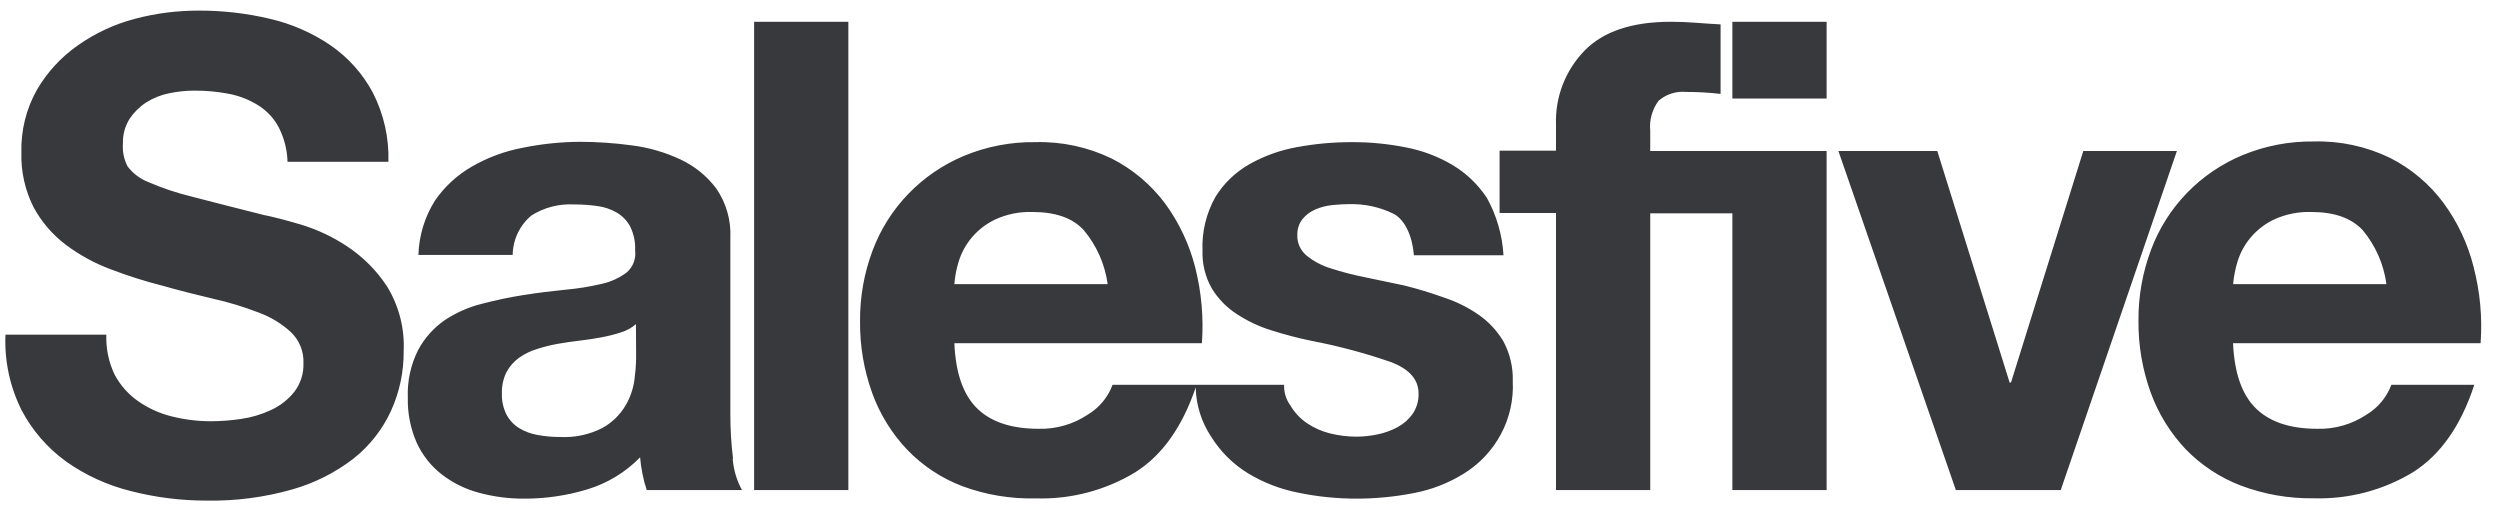 <svg width="103" height="21" viewBox="0 0 103 21" fill="none" xmlns="http://www.w3.org/2000/svg">
<path d="M15.947 11.801C16.437 12.602 16.675 13.529 16.631 14.463C16.64 15.31 16.462 16.149 16.112 16.922C15.764 17.685 15.239 18.356 14.58 18.882C13.825 19.468 12.961 19.904 12.037 20.166C10.896 20.49 9.711 20.645 8.524 20.625C7.467 20.627 6.415 20.495 5.393 20.233C4.435 19.996 3.53 19.584 2.727 19.017C1.952 18.456 1.32 17.726 0.881 16.882C0.404 15.921 0.178 14.857 0.225 13.788H4.381C4.36 14.356 4.477 14.922 4.723 15.436C4.955 15.871 5.288 16.246 5.694 16.531C6.107 16.819 6.57 17.03 7.061 17.152C7.597 17.288 8.148 17.356 8.701 17.355C9.113 17.353 9.525 17.322 9.932 17.26C10.358 17.2 10.773 17.076 11.162 16.895C11.535 16.724 11.863 16.47 12.119 16.152C12.382 15.812 12.517 15.391 12.502 14.963C12.512 14.728 12.472 14.494 12.385 14.275C12.298 14.057 12.165 13.858 11.996 13.693C11.613 13.339 11.162 13.064 10.67 12.882C10.065 12.648 9.444 12.458 8.811 12.315C8.127 12.153 7.416 11.977 6.705 11.774C5.981 11.591 5.269 11.365 4.572 11.099C3.906 10.852 3.28 10.511 2.713 10.085C2.165 9.671 1.713 9.146 1.387 8.545C1.033 7.845 0.859 7.07 0.881 6.288C0.857 5.382 1.078 4.486 1.524 3.694C1.945 2.974 2.519 2.352 3.205 1.87C3.917 1.369 4.713 0.998 5.557 0.775C6.413 0.549 7.296 0.435 8.182 0.437C9.172 0.433 10.159 0.546 11.121 0.775C12.017 0.982 12.866 1.353 13.623 1.87C14.351 2.372 14.946 3.039 15.36 3.816C15.812 4.698 16.033 5.678 16.002 6.667H11.846C11.833 6.168 11.707 5.679 11.477 5.234C11.282 4.87 10.995 4.563 10.643 4.342C10.279 4.114 9.876 3.954 9.453 3.869C8.972 3.775 8.481 3.73 7.99 3.734C7.646 3.736 7.302 3.772 6.965 3.843C6.63 3.911 6.31 4.039 6.022 4.221C5.75 4.398 5.518 4.628 5.338 4.897C5.148 5.2 5.053 5.553 5.065 5.91C5.038 6.237 5.104 6.564 5.256 6.856C5.477 7.147 5.775 7.371 6.117 7.504C6.692 7.752 7.286 7.951 7.895 8.099C8.653 8.298 9.641 8.548 10.862 8.856C11.227 8.927 11.733 9.058 12.379 9.247C13.064 9.453 13.713 9.758 14.307 10.153C14.961 10.587 15.519 11.148 15.947 11.801ZM30.187 18.895C30.221 19.349 30.352 19.791 30.57 20.192H26.646C26.572 19.971 26.513 19.746 26.468 19.517C26.423 19.294 26.391 19.068 26.372 18.841C25.77 19.461 25.017 19.917 24.185 20.166C23.352 20.418 22.486 20.545 21.615 20.544C20.977 20.549 20.343 20.467 19.728 20.3C19.172 20.152 18.651 19.894 18.197 19.544C17.755 19.198 17.404 18.753 17.171 18.247C16.912 17.659 16.786 17.023 16.802 16.382C16.775 15.704 16.921 15.03 17.226 14.423C17.487 13.933 17.862 13.512 18.32 13.193C18.787 12.882 19.305 12.653 19.851 12.517C20.423 12.366 21.002 12.244 21.587 12.153C22.172 12.061 22.746 11.991 23.296 11.936C23.803 11.892 24.305 11.81 24.8 11.693C25.172 11.61 25.522 11.449 25.826 11.22C25.953 11.108 26.05 10.967 26.11 10.809C26.169 10.652 26.189 10.482 26.167 10.315C26.184 9.974 26.113 9.635 25.962 9.329C25.835 9.094 25.646 8.898 25.415 8.761C25.172 8.62 24.902 8.528 24.622 8.491C24.301 8.445 23.977 8.422 23.652 8.423C23.029 8.388 22.412 8.549 21.888 8.883C21.651 9.084 21.46 9.332 21.328 9.612C21.196 9.891 21.126 10.195 21.122 10.504H17.239C17.261 9.71 17.497 8.935 17.923 8.261C18.32 7.684 18.843 7.204 19.454 6.856C20.102 6.483 20.81 6.223 21.546 6.086C22.316 5.929 23.099 5.848 23.884 5.842C24.607 5.844 25.328 5.893 26.044 5.991C26.736 6.079 27.41 6.276 28.04 6.572C28.625 6.846 29.133 7.259 29.517 7.775C29.923 8.372 30.125 9.082 30.091 9.801V17.085C30.09 17.69 30.127 18.294 30.201 18.895H30.187ZM26.201 13.355C26.022 13.509 25.813 13.624 25.586 13.693C25.327 13.778 25.062 13.845 24.793 13.896C24.51 13.95 24.216 13.994 23.905 14.031C23.594 14.068 23.286 14.112 22.975 14.166C22.683 14.22 22.396 14.292 22.114 14.382C21.849 14.464 21.6 14.587 21.375 14.747C21.165 14.901 20.992 15.1 20.869 15.328C20.732 15.605 20.667 15.912 20.678 16.22C20.669 16.519 20.735 16.816 20.869 17.085C20.99 17.311 21.169 17.503 21.389 17.639C21.624 17.78 21.884 17.876 22.155 17.922C22.452 17.977 22.754 18.004 23.057 18.003C23.673 18.038 24.287 17.908 24.834 17.625C25.218 17.407 25.538 17.096 25.764 16.72C25.962 16.388 26.09 16.021 26.14 15.639C26.179 15.352 26.202 15.063 26.208 14.774L26.201 13.355ZM31.069 20.192H34.952V0.897H31.069V20.192ZM61.944 14.071C62.212 14.574 62.344 15.138 62.326 15.706C62.364 16.462 62.196 17.214 61.84 17.884C61.484 18.554 60.953 19.118 60.303 19.517C59.675 19.906 58.98 20.176 58.252 20.314C57.473 20.467 56.681 20.544 55.887 20.544C55.083 20.544 54.281 20.463 53.494 20.3C52.754 20.156 52.045 19.882 51.402 19.49C50.79 19.112 50.276 18.598 49.899 17.99C49.498 17.387 49.278 16.684 49.263 15.963C48.712 17.581 47.895 18.747 46.781 19.453C45.55 20.201 44.124 20.577 42.68 20.534C41.646 20.56 40.617 20.389 39.648 20.03C38.788 19.703 38.013 19.19 37.378 18.53C36.743 17.861 36.254 17.07 35.939 16.206C35.594 15.253 35.423 14.246 35.434 13.234C35.425 12.238 35.602 11.248 35.953 10.315C36.278 9.447 36.779 8.654 37.426 7.985C38.072 7.316 38.851 6.784 39.713 6.423C40.643 6.036 41.644 5.843 42.652 5.856C43.742 5.826 44.822 6.058 45.8 6.531C46.669 6.972 47.422 7.606 48.002 8.383C48.584 9.179 49.006 10.078 49.246 11.031C49.501 12.046 49.594 13.095 49.519 14.139H39.32C39.371 15.382 39.692 16.284 40.273 16.841C40.855 17.399 41.699 17.666 42.789 17.666C43.508 17.686 44.216 17.482 44.813 17.085C45.286 16.802 45.648 16.368 45.838 15.855H52.906C52.893 16.16 52.985 16.46 53.166 16.706C53.335 16.997 53.569 17.247 53.85 17.436C54.136 17.63 54.456 17.772 54.793 17.855C55.155 17.946 55.527 17.992 55.901 17.99C56.19 17.989 56.479 17.957 56.762 17.895C57.049 17.837 57.325 17.737 57.582 17.598C57.826 17.466 58.036 17.281 58.197 17.058C58.369 16.807 58.455 16.509 58.444 16.206C58.444 15.629 58.054 15.193 57.282 14.909C56.224 14.544 55.141 14.255 54.041 14.044C53.483 13.93 52.931 13.785 52.387 13.612C51.878 13.456 51.395 13.228 50.951 12.936C50.533 12.666 50.183 12.306 49.926 11.882C49.657 11.409 49.525 10.871 49.543 10.328C49.511 9.555 49.696 8.788 50.076 8.112C50.422 7.551 50.907 7.086 51.484 6.761C52.095 6.417 52.761 6.179 53.453 6.059C54.193 5.922 54.943 5.855 55.696 5.856C56.444 5.854 57.19 5.926 57.924 6.072C58.605 6.203 59.257 6.45 59.852 6.802C60.417 7.143 60.898 7.604 61.26 8.153C61.663 8.881 61.896 9.689 61.944 10.518H58.252C58.197 9.781 57.91 9.062 57.404 8.802C56.842 8.53 56.222 8.395 55.596 8.41C55.359 8.411 55.121 8.424 54.885 8.45C54.65 8.474 54.419 8.533 54.202 8.626C53.995 8.712 53.812 8.847 53.669 9.018C53.517 9.21 53.44 9.45 53.45 9.693C53.445 9.853 53.477 10.011 53.544 10.156C53.61 10.301 53.709 10.429 53.833 10.531C54.127 10.769 54.467 10.948 54.831 11.058C55.292 11.207 55.763 11.329 56.239 11.423C56.765 11.531 57.305 11.649 57.852 11.761C58.409 11.899 58.957 12.066 59.496 12.261C60.008 12.428 60.492 12.669 60.932 12.977C61.345 13.266 61.69 13.639 61.944 14.071ZM39.32 11.707H45.636C45.525 10.893 45.187 10.125 44.659 9.491C44.203 8.986 43.498 8.734 42.543 8.734C42.011 8.716 41.481 8.822 40.998 9.045C40.639 9.216 40.319 9.46 40.06 9.76C39.801 10.06 39.608 10.41 39.494 10.788C39.401 11.087 39.343 11.395 39.32 11.707ZM71.374 4.059H75.257V0.897H71.374V4.059ZM71.374 6.221H67.99V5.383C67.947 4.945 68.069 4.508 68.332 4.153C68.485 4.019 68.665 3.917 68.861 3.854C69.056 3.791 69.262 3.769 69.467 3.788C69.942 3.787 70.417 3.814 70.888 3.869V1.005C70.547 0.988 70.225 0.964 69.863 0.937C69.501 0.91 69.179 0.897 68.838 0.897C67.243 0.897 66.058 1.293 65.283 2.086C64.892 2.49 64.586 2.967 64.384 3.489C64.182 4.011 64.088 4.568 64.107 5.126V6.207H61.783V8.775H64.107V20.192H67.99V8.788H71.374V20.192H75.257V6.221H71.374ZM85.832 6.221L82.852 15.761H82.797L79.816 6.221H75.742L80.582 20.192H84.902L89.688 6.221H85.832ZM102.201 14.139H92.001C92.056 15.382 92.377 16.284 92.959 16.841C93.54 17.399 94.38 17.666 95.474 17.666C96.194 17.686 96.901 17.482 97.498 17.085C97.971 16.802 98.333 16.368 98.523 15.855H101.941C101.394 17.531 100.556 18.729 99.425 19.449C98.194 20.198 96.768 20.573 95.324 20.53C94.296 20.545 93.276 20.366 92.316 20.003C91.457 19.674 90.683 19.162 90.046 18.503C89.414 17.833 88.925 17.042 88.611 16.179C88.266 15.226 88.094 14.219 88.105 13.207C88.097 12.21 88.273 11.222 88.624 10.288C88.948 9.419 89.449 8.626 90.096 7.956C90.742 7.287 91.521 6.756 92.384 6.396C93.314 6.009 94.315 5.816 95.324 5.829C96.412 5.799 97.491 6.031 98.468 6.504C99.338 6.944 100.092 7.578 100.669 8.356C101.254 9.15 101.677 10.05 101.914 11.004C102.18 12.027 102.277 13.085 102.201 14.139ZM98.321 11.707C98.212 10.893 97.876 10.126 97.351 9.491C96.886 8.987 96.182 8.734 95.231 8.734C94.699 8.716 94.17 8.823 93.686 9.045C93.327 9.216 93.008 9.46 92.749 9.76C92.49 10.06 92.297 10.41 92.183 10.788C92.092 11.087 92.032 11.395 92.005 11.707H98.321Z" fill="#38393C"/>
</svg>
